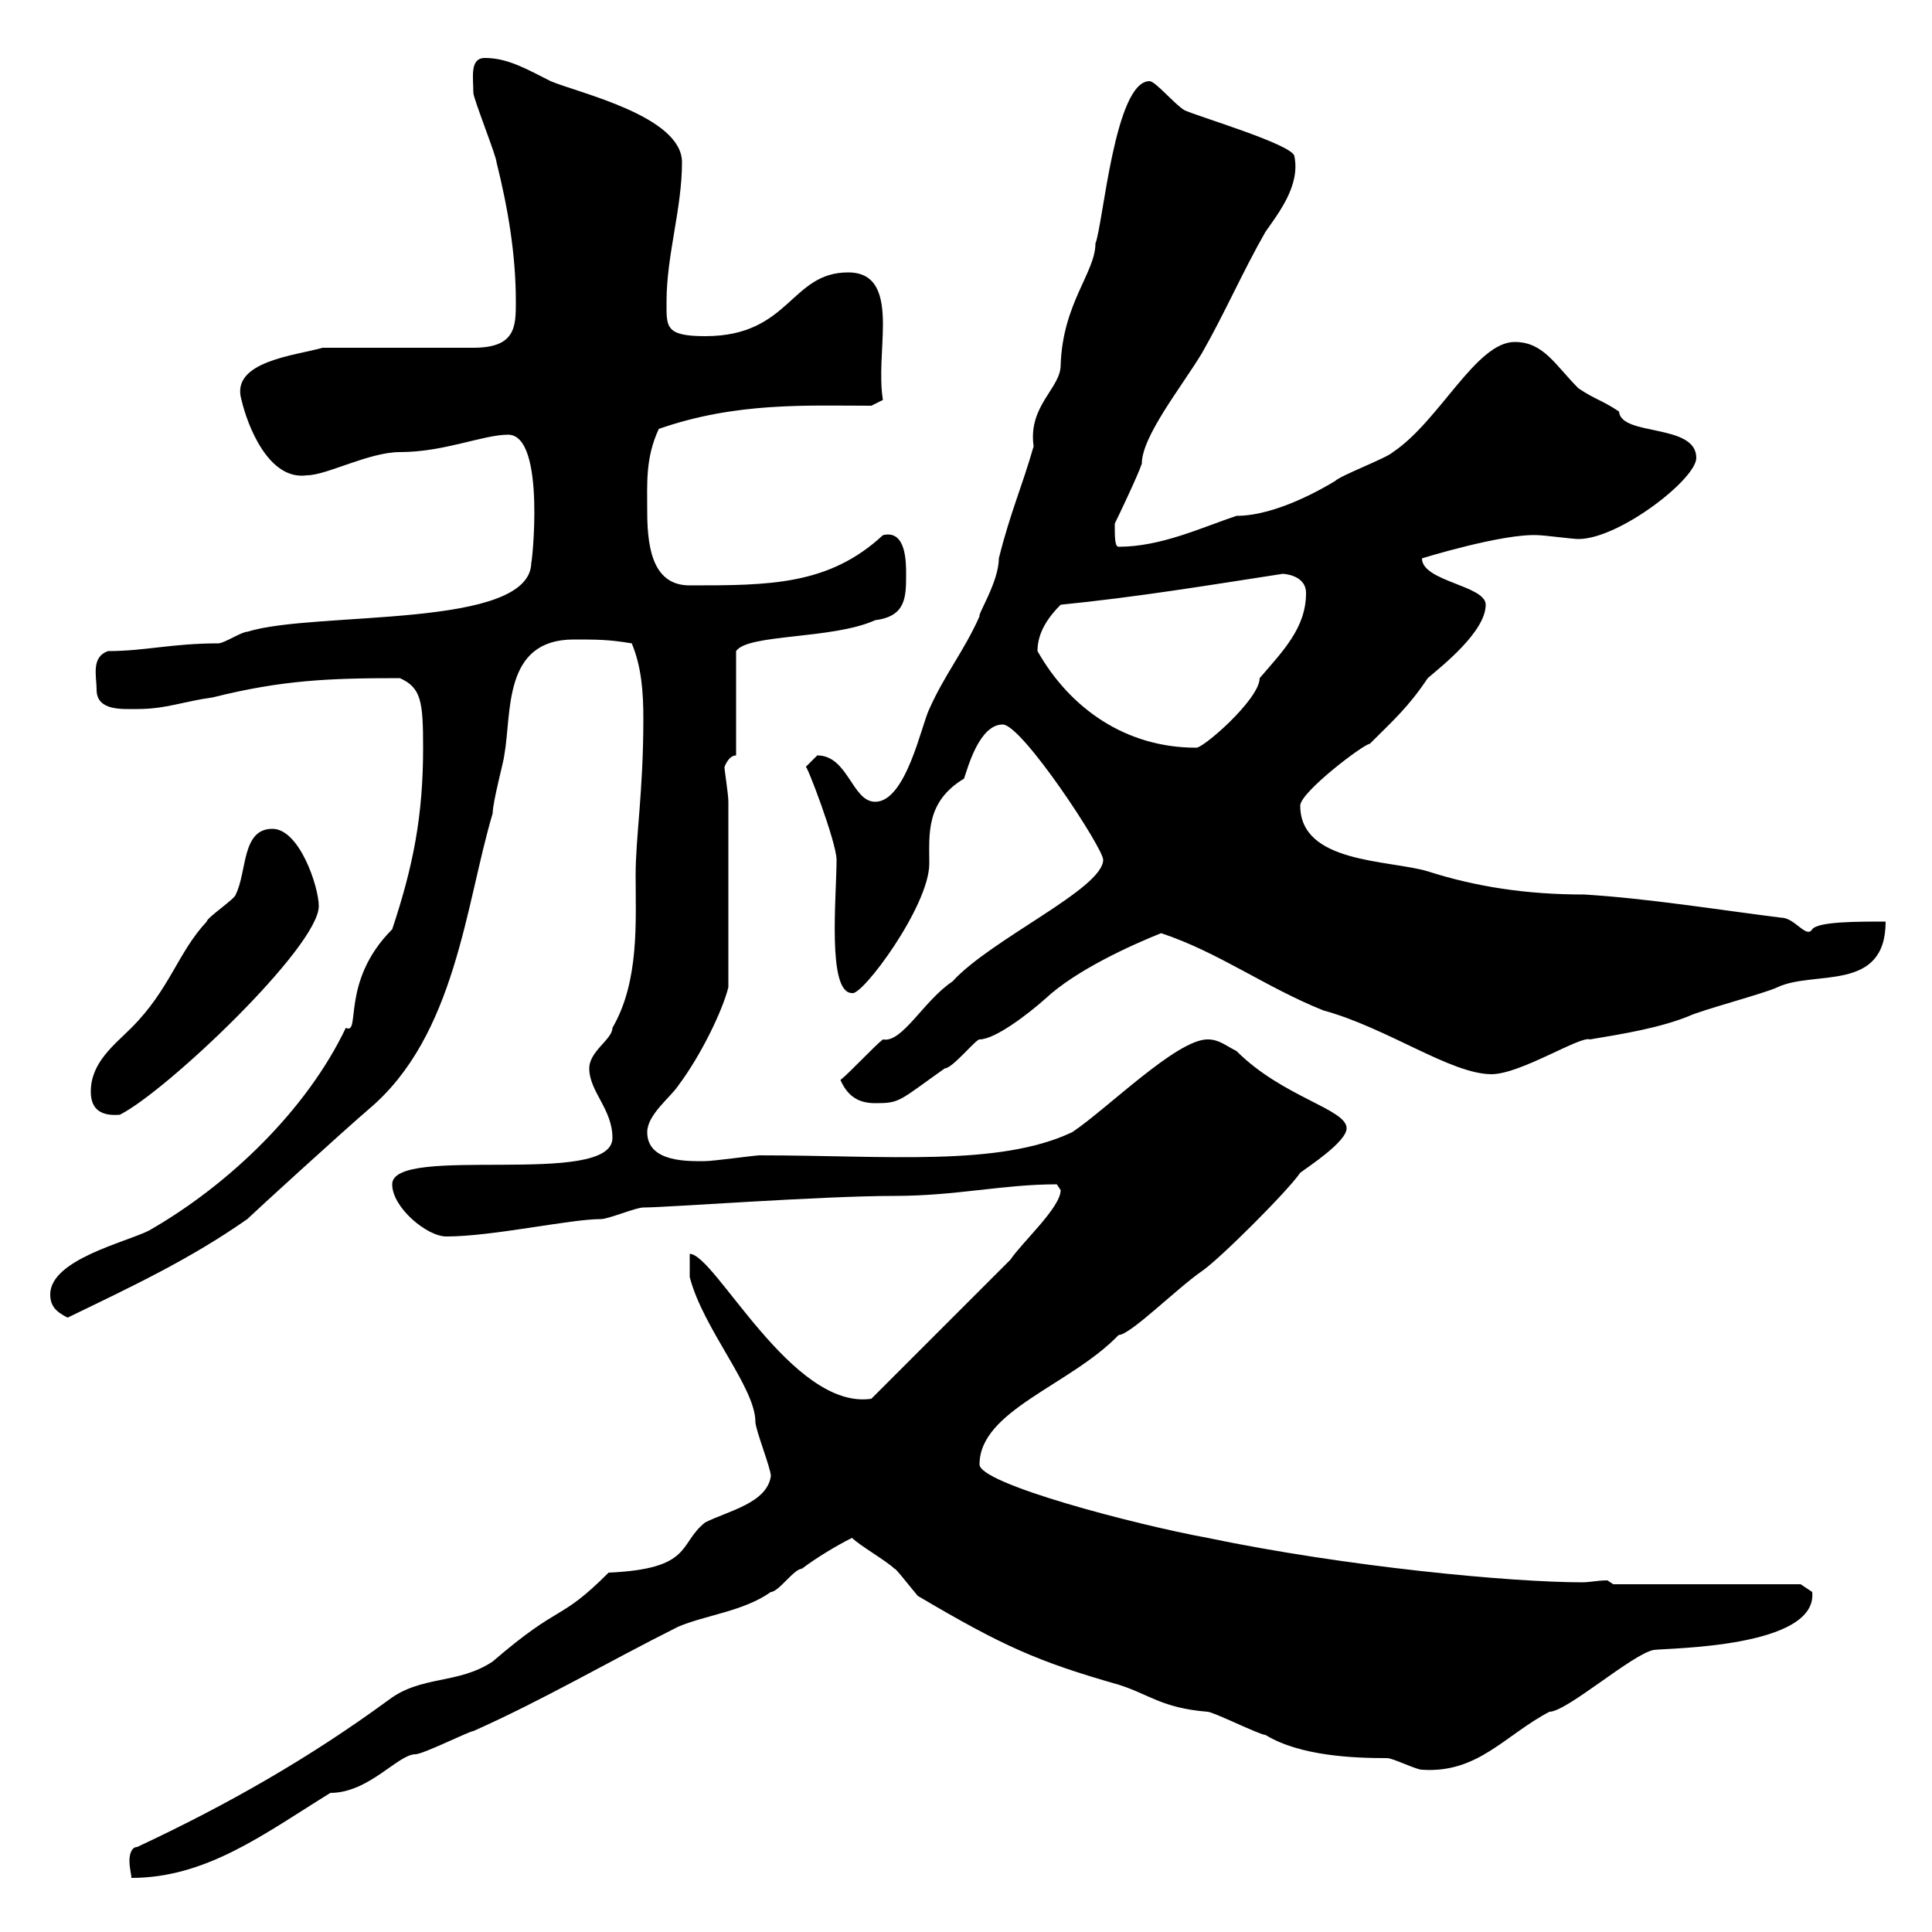 <svg xmlns="http://www.w3.org/2000/svg" xmlns:xlink="http://www.w3.org/1999/xlink" width="300" height="300"><path d="M21.30 286.80C20.40 286.80 20.10 288 20.10 288.90C20.10 290.10 20.40 291 20.40 291.60C32.10 291.60 41.10 284.70 51.30 278.40C57.30 278.40 61.80 272.40 64.50 272.40C65.70 272.40 72.90 268.80 73.50 268.80C84.30 264 94.50 258 105.30 252.60C109.50 250.80 115.50 250.20 119.70 247.20C120.90 247.20 123.30 243.60 124.50 243.60C126.90 241.80 129.90 240 132.30 238.80C133.50 240 137.70 242.40 138.90 243.60C138.90 243.30 141 246 142.50 247.80C155.70 255.60 161.10 258 173.70 261.60C178.50 263.10 180.30 265.20 187.50 265.80C188.40 265.80 195.60 269.40 196.50 269.40C201.90 272.70 210.30 273 215.40 273C216.30 273 219.90 274.80 220.80 274.80C229.50 275.40 233.70 269.40 240.60 265.80C243.30 265.80 253.50 256.80 256.80 256.20C258.90 255.90 282.30 255.90 281.40 247.20C281.40 247.20 279.60 246 279.60 246L250.50 246L249.60 245.40C248.10 245.40 246.90 245.70 245.70 245.70C234.60 245.70 209.10 243.30 187.50 238.80C176.10 236.70 152.10 230.40 152.10 227.40C152.10 219 166.20 215.10 173.70 207.30C175.50 207.30 182.70 200.10 186.60 197.40C189.30 195.60 200.10 184.80 201.90 182.10C203.10 181.20 209.10 177.30 209.10 175.20C209.10 172.20 199.20 170.40 192 163.20C190.20 162.30 189.30 161.40 187.50 161.40C182.70 161.40 171.90 172.20 166.50 175.80C155.10 181.20 137.70 179.40 117.90 179.40C117.30 179.40 110.70 180.30 109.50 180.30C107.10 180.30 100.50 180.60 100.50 175.80C100.50 173.10 104.10 170.40 105.30 168.60C108.90 163.80 112.20 156.90 113.10 153.30L113.10 124.50C113.10 123.30 112.50 119.70 112.50 119.10C112.50 119.10 113.10 117.30 114.30 117.30L114.30 101.10C116.10 98.40 129.30 99.30 135.90 96.30C140.70 95.70 140.70 92.70 140.70 89.10C140.70 87.30 140.70 82.20 137.10 83.10C128.70 90.90 119.40 90.90 107.10 90.90C101.70 90.90 100.50 85.80 100.50 79.50C100.50 75 100.20 71.10 102.30 66.60C114.30 62.40 125.40 63 135.30 63L137.10 62.10C136.50 58.50 137.10 54 137.10 50.40C137.10 45.90 136.20 42.30 131.70 42.30C122.70 42.30 122.70 52.20 109.50 52.20C103.20 52.20 103.50 50.70 103.50 46.80C103.50 39.60 105.90 32.40 105.90 25.20C105.90 18 89.70 14.40 85.50 12.60C81.90 10.80 78.90 9 75.30 9C72.90 9 73.50 12 73.50 14.40C73.50 15.30 77.10 24.30 77.10 25.20C78.90 32.40 80.10 39.60 80.10 46.80C80.10 50.70 80.10 54 73.50 54L50.10 54C45.90 55.20 35.70 56.10 37.50 62.10C38.40 66 41.70 74.70 47.70 73.80C50.70 73.80 57.30 70.20 62.10 70.20C69 70.20 75 67.50 78.90 67.50C84.90 67.50 82.50 88.50 82.50 87.30C82.50 97.80 48.90 94.80 38.40 98.10C37.50 98.10 34.80 99.90 33.90 99.90C26.70 99.90 22.50 101.10 16.80 101.10C14.10 102 15 105 15 107.10C15 110.40 18.90 110.10 21.30 110.10C25.80 110.10 28.50 108.90 33 108.30C43.80 105.60 51 105.30 62.10 105.30C65.40 106.80 65.70 108.90 65.70 116.10C65.70 126.60 64.20 134.40 60.90 144.30C52.80 152.40 56.10 160.80 53.70 159.60C47.70 172.20 35.70 183.90 23.10 191.10C19.50 192.90 7.80 195.60 7.80 201C7.80 202.80 8.70 203.70 10.50 204.60C20.40 199.80 29.40 195.60 38.40 189.30C39.30 188.40 53.10 175.80 57.30 172.20C70.80 160.80 72.30 140.40 76.50 126.30C76.50 124.50 78.30 117.90 78.30 117.30C79.50 110.70 78 99.30 89.10 99.30C92.70 99.30 94.50 99.30 98.10 99.90C99.60 103.50 99.90 107.40 99.90 111.60C99.90 123 98.70 129.90 98.70 135.90C98.70 143.10 99.30 152.40 95.10 159.60C95.10 161.40 91.50 163.20 91.50 165.90C91.50 169.50 95.10 172.20 95.10 176.70C95.10 184.50 60.90 177.60 60.90 183.90C60.90 187.50 66.30 192 69.30 192C76.50 192 88.50 189.30 93.30 189.30C94.50 189.30 98.70 187.50 99.90 187.50C103.50 187.50 127.50 185.70 138.90 185.70C148.50 185.70 155.70 183.90 164.10 183.90C164.10 183.90 164.70 184.80 164.70 184.80C164.70 187.50 158.70 192.90 156.90 195.60L135.30 217.20C123 219 111 194.70 107.10 194.70L107.10 198.30C109.20 206.40 117.30 215.40 117.30 220.80C117.30 222 119.70 228 119.70 229.20C119.10 233.40 113.10 234.60 109.50 236.40C105.30 239.70 107.70 243.60 94.50 244.20C86.70 252 87.30 248.70 76.50 258C71.10 261.60 65.40 260.10 60.30 264C48 273 35.40 280.20 21.30 286.80ZM14.10 169.50C14.10 171.60 15 173.40 18.60 173.10C25.80 169.50 49.50 147 49.50 140.70C49.50 137.70 46.50 128.70 42.30 128.70C37.50 128.70 38.40 135.30 36.60 138.90C36.60 139.50 32.10 142.50 32.10 143.10C27.60 147.90 26.40 153.60 20.40 159.60C17.70 162.30 14.10 165 14.10 169.50ZM130.50 167.70C131.70 170.40 133.50 171.30 135.90 171.30C139.80 171.30 139.50 171 146.70 165.90C147.90 165.90 151.50 161.40 152.10 161.40C154.50 161.40 159.60 157.50 162.30 155.10C167.10 150.60 175.80 146.70 180.30 144.90C189.30 147.90 196.50 153.30 205.50 156.90C215.40 159.60 225.30 166.80 231.60 166.80C236.10 166.80 245.40 160.80 246.90 161.40C252.30 160.50 257.70 159.60 262.20 157.80C264 156.90 274.20 154.20 276 153.30C281.70 150.60 292.80 154.20 292.80 143.10C288.30 143.10 282.30 143.10 281.40 144.30C280.50 145.80 278.70 142.50 276.60 142.50C267 141.30 255.90 139.50 246 138.90C237 138.90 229.20 137.70 221.70 135.30C215.70 133.50 201.90 134.10 201.90 125.10C201.90 123 211.80 115.50 212.70 115.50C216.30 111.90 218.70 109.80 221.70 105.30C223.80 103.50 230.70 98.10 230.70 93.90C230.70 90.90 220.80 90.30 220.80 86.70C220.80 86.70 233.40 82.80 238.80 83.10C239.70 83.10 244.20 83.70 245.10 83.70C251.40 83.70 263.40 74.40 263.40 71.10C263.40 65.70 251.70 67.80 251.40 63.90C248.70 62.10 247.80 62.10 245.10 60.30C241.50 56.70 239.70 53.10 235.20 53.10C229.20 53.10 223.50 65.40 216.30 70.20C215.40 71.10 208.20 73.80 207.30 74.70C205.80 75.60 198.30 80.10 192 80.10C186.60 81.90 180.30 84.90 173.70 84.90C173.10 84.90 173.10 83.40 173.10 81.30C173.70 80.10 176.70 73.80 177.30 72C177.30 67.80 183.30 60.30 186.60 54.90C190.20 48.60 192.90 42.30 196.50 36C198.60 33 201.90 28.80 201 24.30C201 22.50 185.70 18 183.90 17.10C182.40 16.20 179.40 12.60 178.50 12.60C173.10 12.60 171.30 34.80 170.10 37.80C170.10 42.30 165 47.10 164.70 56.70C164.70 60.30 159.60 63 160.50 69.30C158.70 75.60 156.90 79.50 155.10 86.70C155.10 90.30 151.80 95.40 152.10 95.70C149.70 101.10 146.70 104.70 144.30 110.10C143.10 112.50 140.70 124.50 135.90 124.50C132.30 124.50 131.70 117.30 126.90 117.30C126.90 117.30 125.10 119.10 125.10 119.10C125.10 118.20 129.90 130.80 129.90 133.50C129.90 139.20 128.40 154.20 132.30 154.20C133.80 154.80 144.30 140.70 144.30 134.10C144.30 129.60 143.70 124.50 149.70 120.90C150.30 119.10 152.10 112.50 155.70 112.50C158.70 112.50 171.30 131.70 171.30 133.50C171.30 138 153.90 145.80 147.90 152.40C143.40 155.40 140.10 162 137.10 161.40C135.90 162.30 131.70 166.80 130.50 167.70ZM161.10 101.10C161.10 98.10 162.90 95.70 164.70 93.90C176.70 92.70 187.50 90.90 199.20 89.10C198.90 89.10 202.80 89.10 202.80 92.10C202.80 97.50 199.20 101.10 195.60 105.30C195.60 108.60 186.60 116.40 185.70 116.10C174.90 116.10 166.20 110.10 161.10 101.10Z"/></svg>